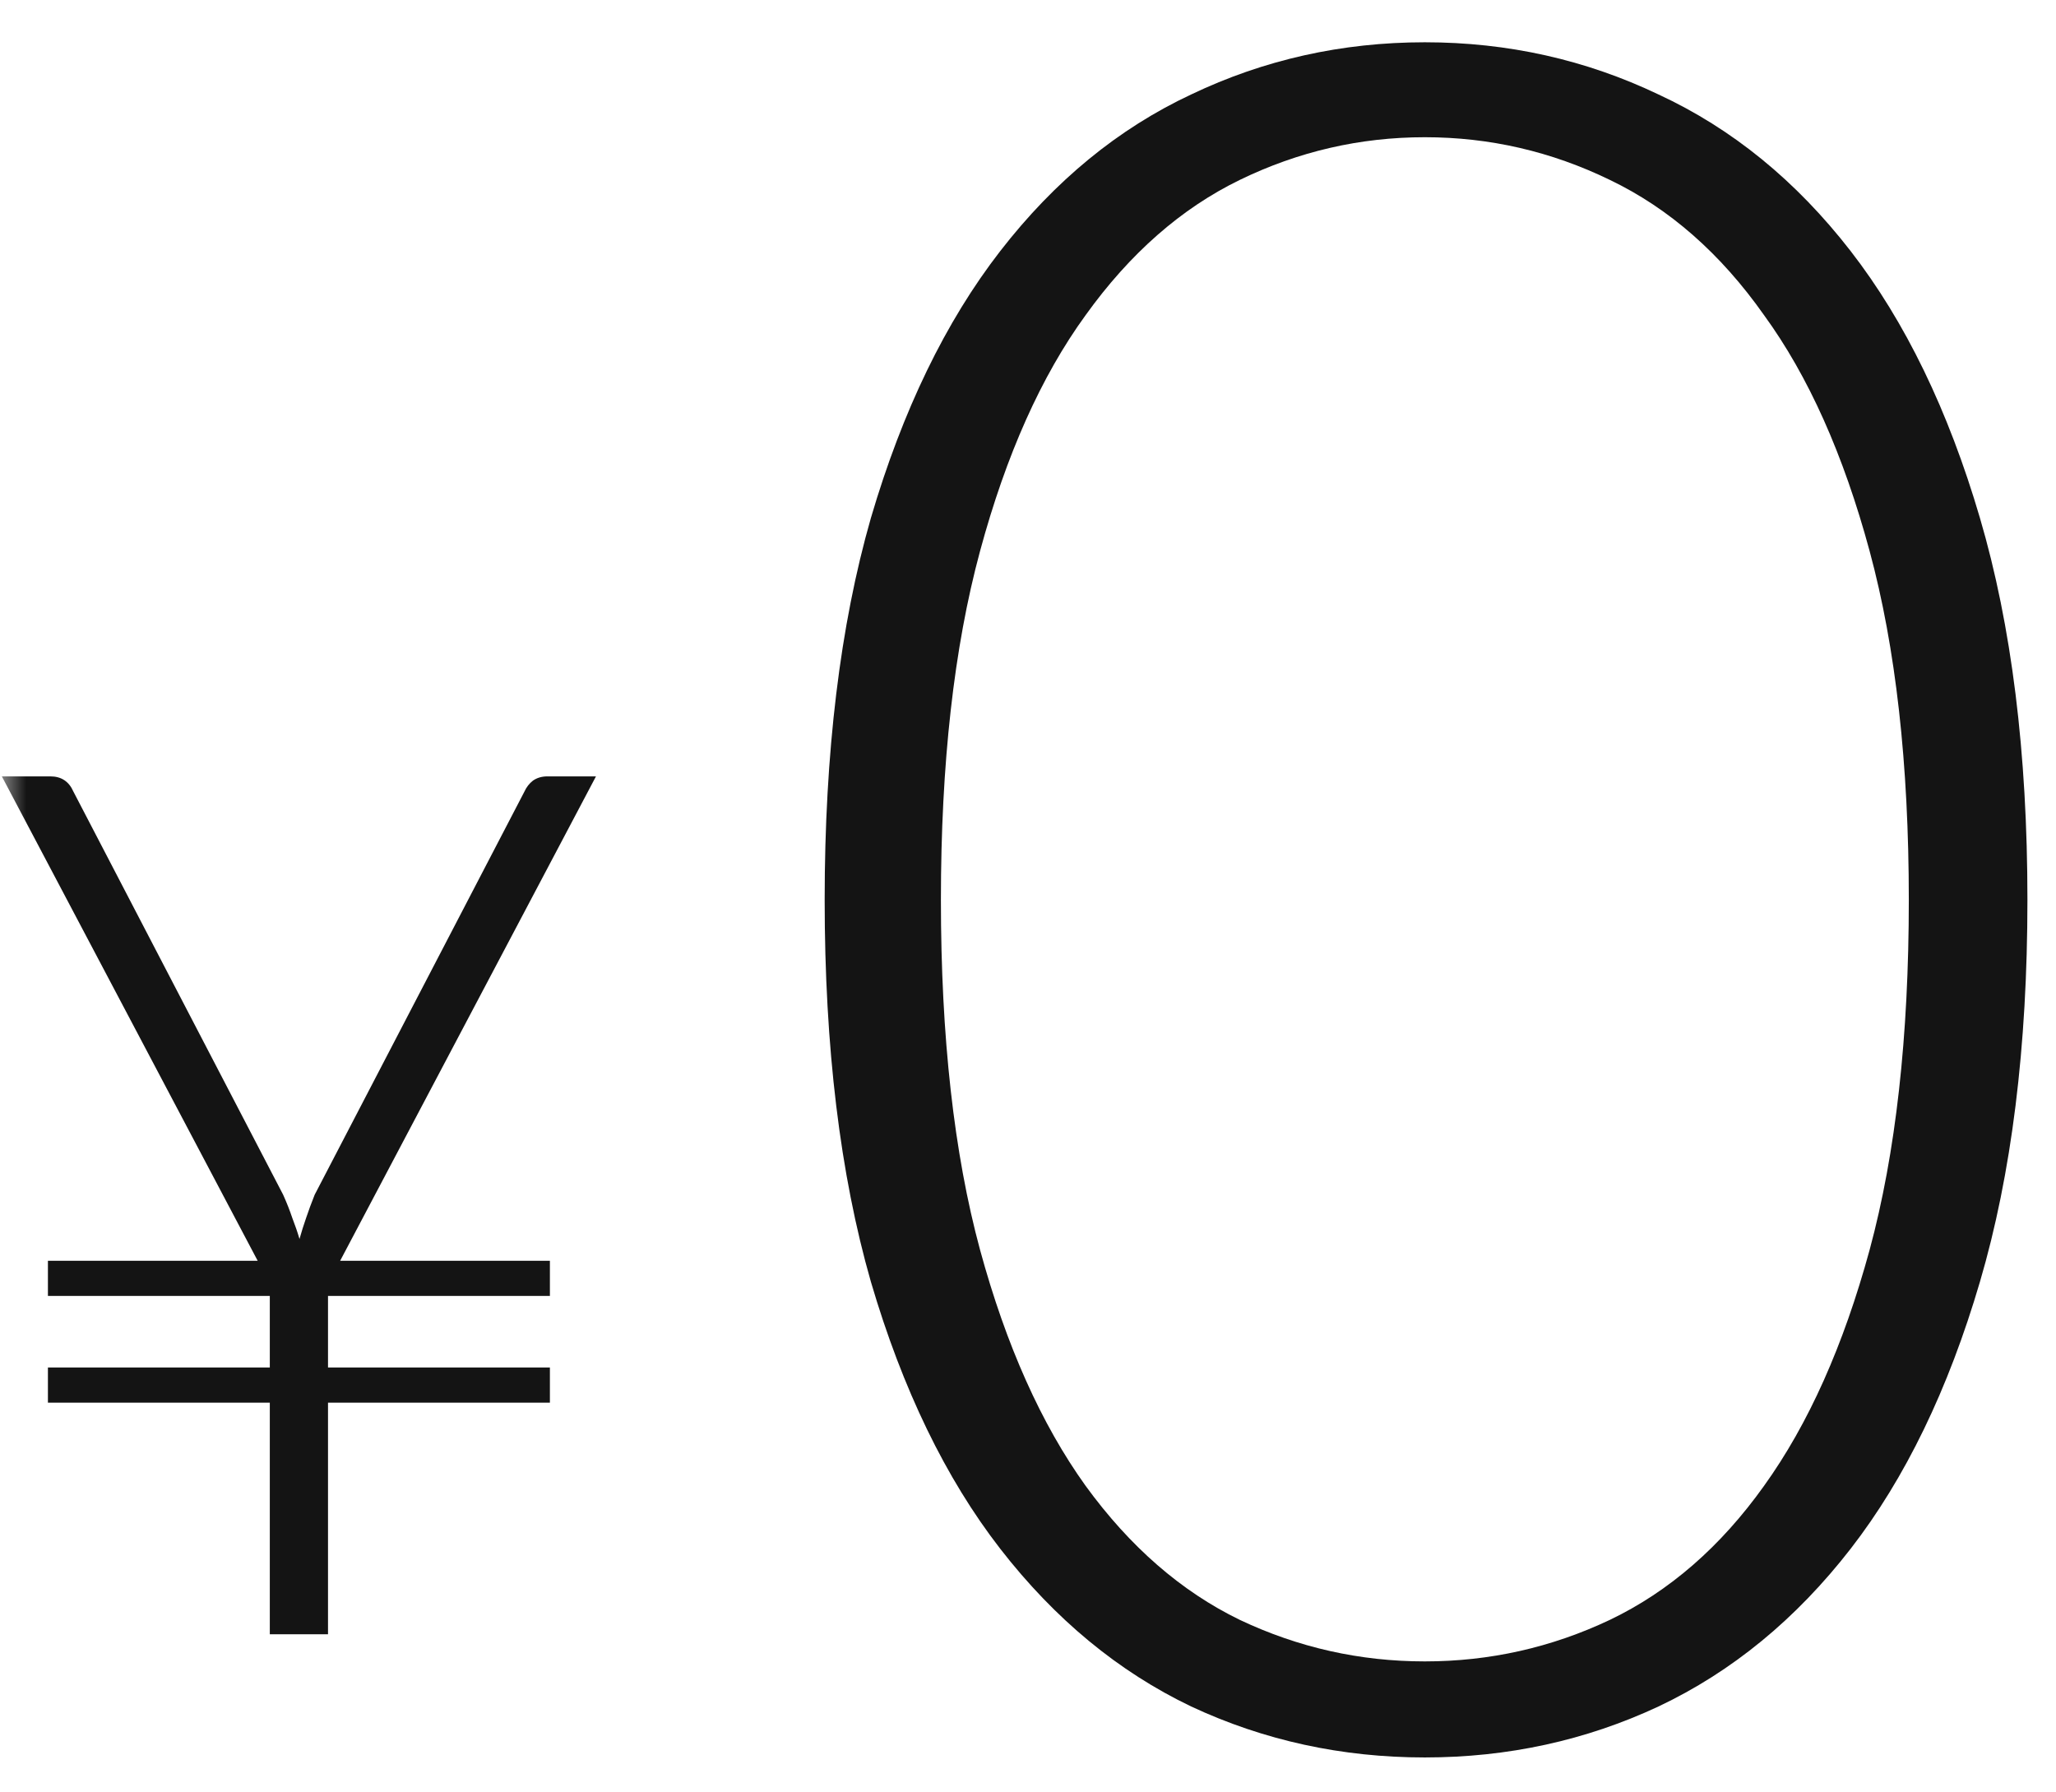 <svg width="39" height="34" viewBox="0 0 39 34" fill="none" xmlns="http://www.w3.org/2000/svg">
<mask id="mask0_306_299" style="mask-type:alpha" maskUnits="userSpaceOnUse" x="0" y="0" width="39" height="34">
<rect width="39" height="34" fill="#D9D9D9"/>
</mask>
<g mask="url(#mask0_306_299)">
<path d="M38.458 17.07C38.458 19.86 38.157 22.275 37.557 24.315C36.958 26.355 36.14 28.043 35.105 29.378C34.07 30.712 32.855 31.71 31.46 32.37C30.08 33.015 28.602 33.337 27.027 33.337C25.453 33.337 23.975 33.015 22.595 32.37C21.215 31.71 20.008 30.712 18.973 29.378C17.938 28.043 17.12 26.355 16.52 24.315C15.935 22.275 15.643 19.86 15.643 17.07C15.643 14.28 15.935 11.865 16.52 9.825C17.12 7.785 17.938 6.098 18.973 4.763C20.008 3.428 21.215 2.438 22.595 1.792C23.975 1.133 25.453 0.802 27.027 0.802C28.602 0.802 30.08 1.133 31.46 1.792C32.855 2.438 34.07 3.428 35.105 4.763C36.14 6.098 36.958 7.785 37.557 9.825C38.157 11.865 38.458 14.28 38.458 17.07ZM36.208 17.07C36.208 14.49 35.96 12.285 35.465 10.455C34.97 8.625 34.303 7.133 33.462 5.978C32.638 4.808 31.663 3.953 30.538 3.413C29.427 2.873 28.258 2.603 27.027 2.603C25.797 2.603 24.628 2.873 23.517 3.413C22.407 3.953 21.433 4.808 20.593 5.978C19.753 7.133 19.085 8.625 18.59 10.455C18.095 12.285 17.848 14.49 17.848 17.07C17.848 19.665 18.095 21.878 18.59 23.707C19.085 25.523 19.753 27.015 20.593 28.185C21.433 29.34 22.407 30.188 23.517 30.727C24.628 31.253 25.797 31.515 27.027 31.515C28.258 31.515 29.427 31.253 30.538 30.727C31.663 30.188 32.638 29.34 33.462 28.185C34.303 27.015 34.97 25.523 35.465 23.707C35.96 21.878 36.208 19.665 36.208 17.07Z" fill="#141414"/>
<path d="M6.452 23.916H10.431V24.583H6.222V25.94H10.431V26.607H6.222V31H5.118V26.607H0.909V25.94H5.118V24.583H0.909V23.916H4.888L0.035 14.727H0.955C1.162 14.727 1.308 14.823 1.392 15.015L5.371 22.663C5.44 22.816 5.497 22.962 5.543 23.099C5.597 23.238 5.643 23.372 5.681 23.502C5.72 23.364 5.762 23.23 5.808 23.099C5.854 22.962 5.908 22.816 5.969 22.663L9.948 15.015C9.986 14.931 10.04 14.862 10.109 14.808C10.186 14.754 10.278 14.727 10.385 14.727H11.305L6.452 23.916Z" fill="#141414"/>
</g>
</svg>
